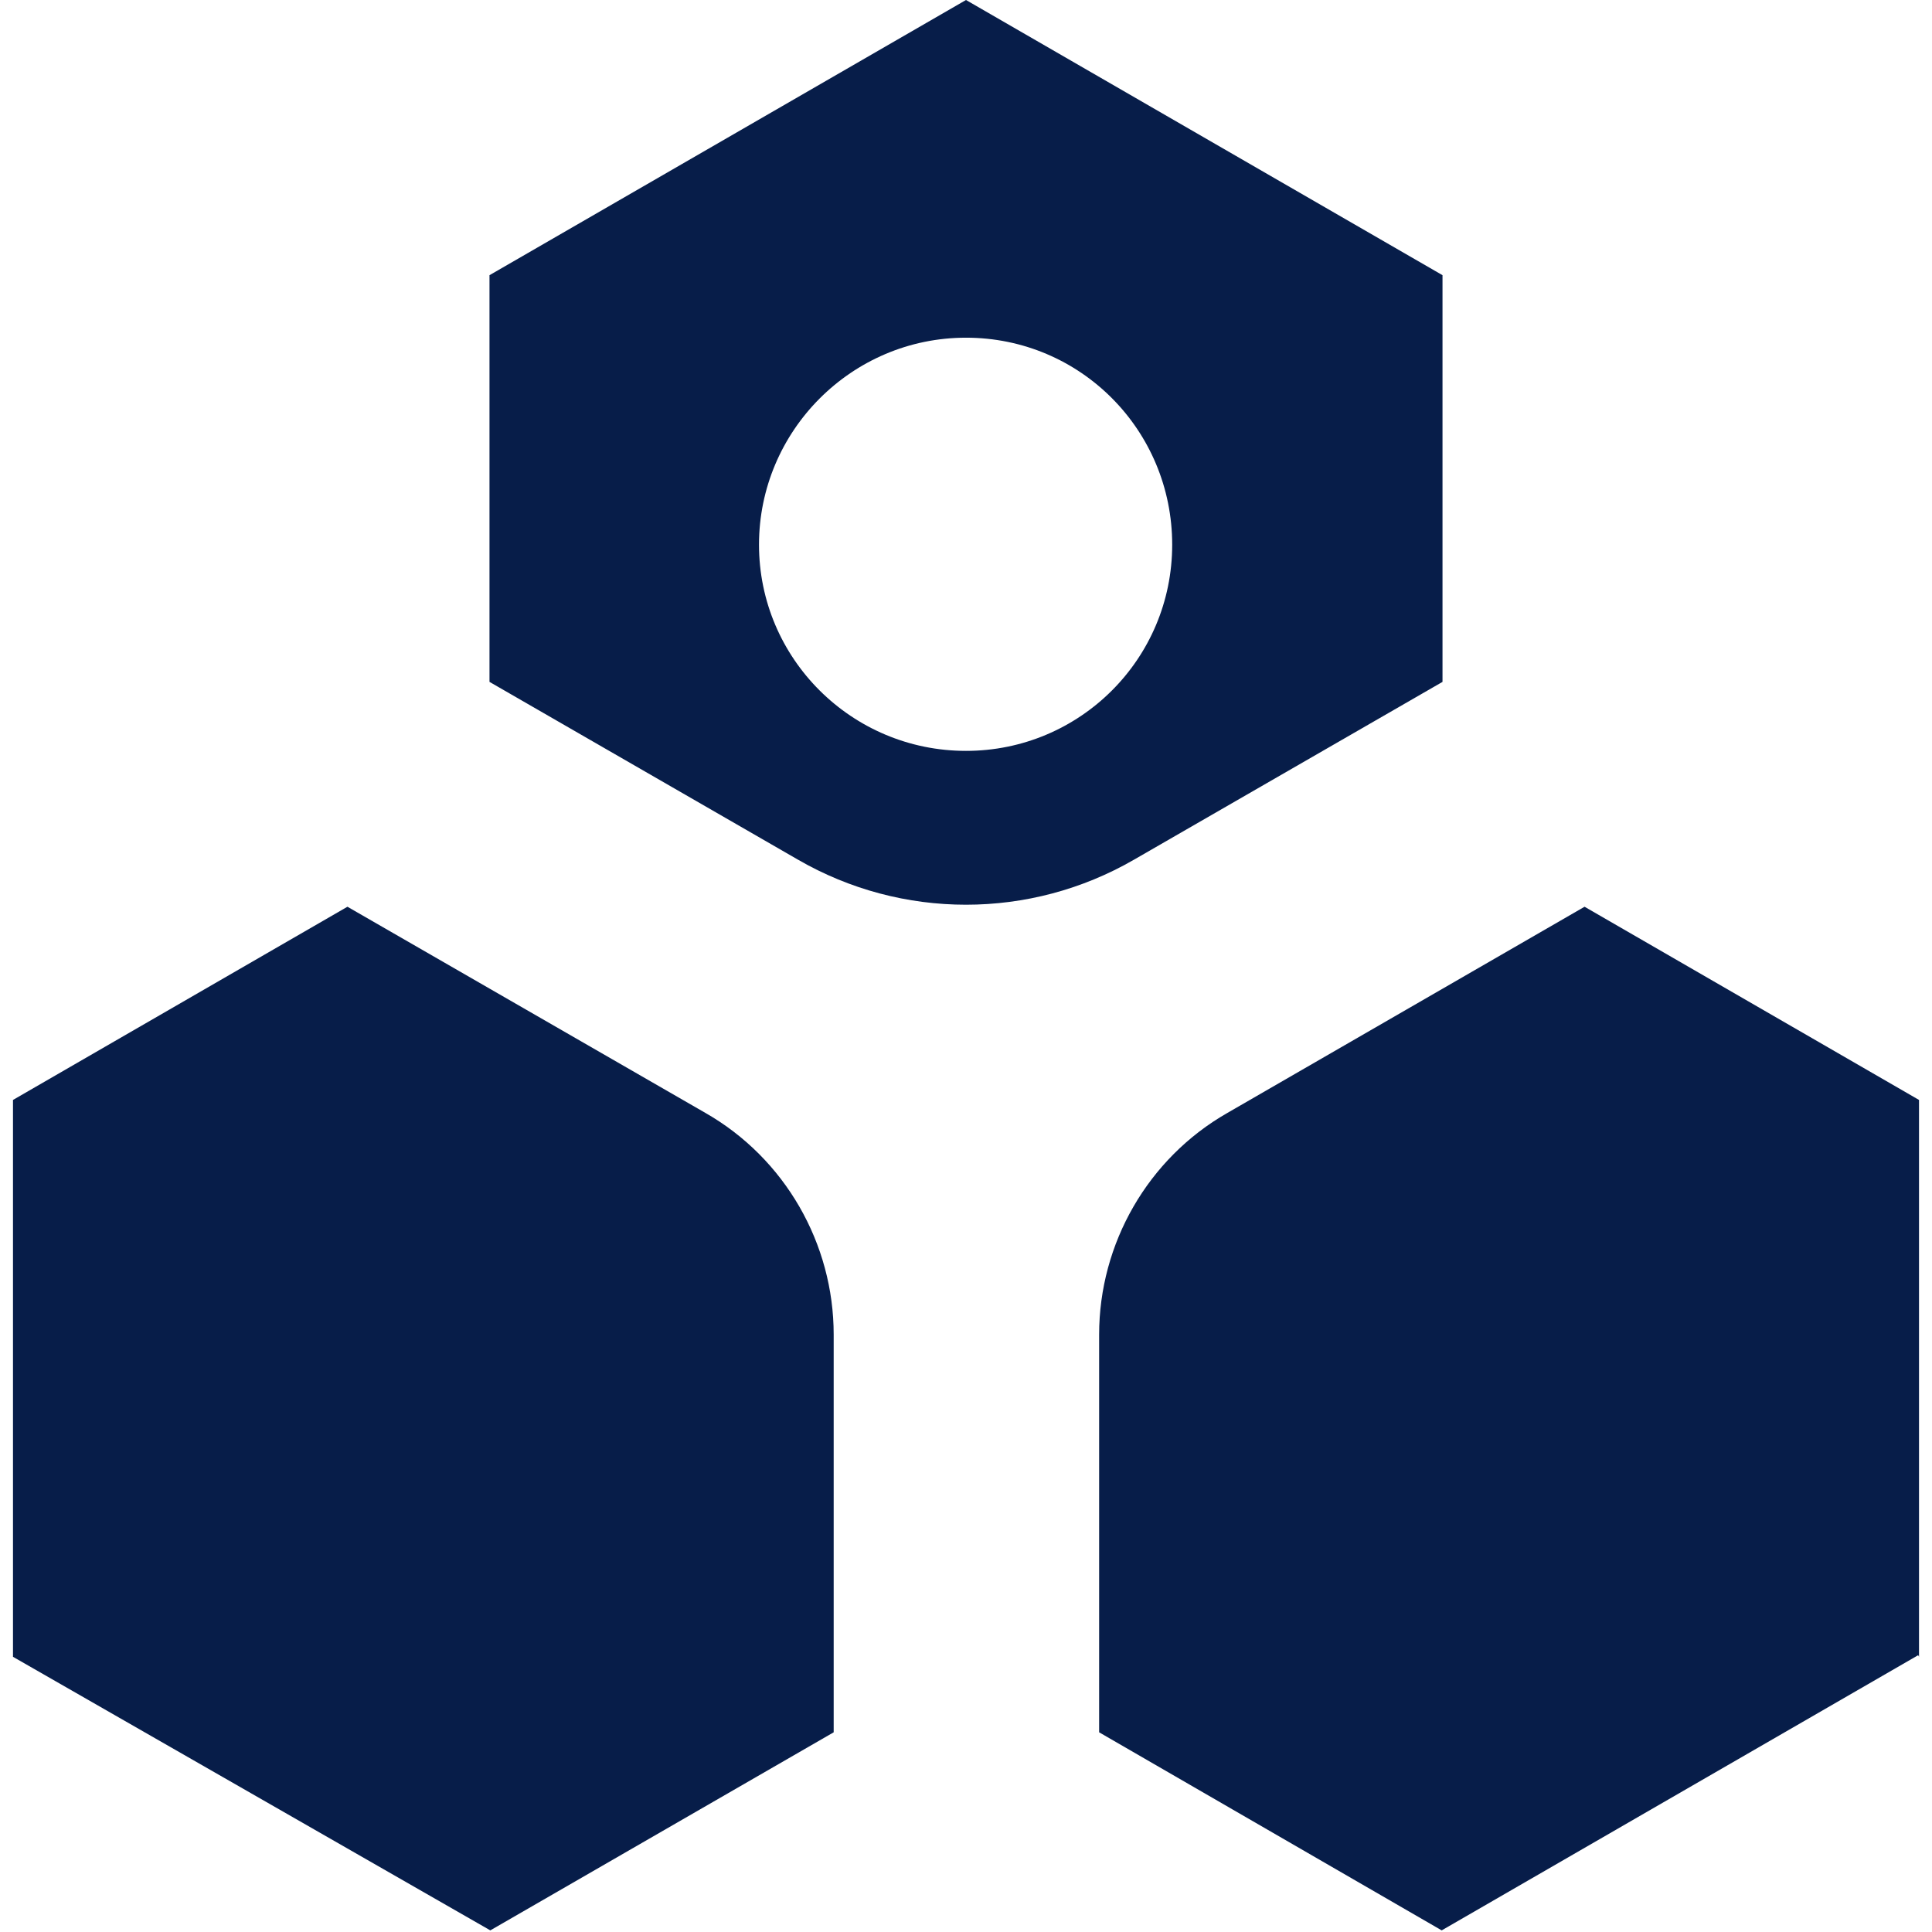 <svg xmlns="http://www.w3.org/2000/svg" baseProfile="tiny-ps" version="1.2" viewBox="0 0 238 238">
    <title>SBC Logo</title>
    <g transform="translate(1.6, 0)">
      <path d="M0,204.1v-68.6l41.2-23.8,44.1,25.4c9.8,5.6,15.8,16.1,15.8,27.3v49l-42.3,24.4L0,204.1Z" fill="#071d49"/>
      <path d="M234.8,204.1v-68.6l-41.2-23.8-44,25.4c-9.8,5.6-15.8,16.1-15.8,27.3v49l42.2,24.4,58.7-33.9Z" fill="#071d49"/>
      <path d="M117.4,92.5c-14.1,0-25.5-11.4-25.5-25.4s11.4-25.5,25.5-25.5,25.4,11.4,25.4,25.5h0c0,14.1-11.4,25.4-25.4,25.4M117.4,0l-58.7,33.9v50.1l38,21.9c12.8,7.4,28.6,7.4,41.4,0l38-21.9v-50.1L117.4,0Z" fill="#071d49"/>
    </g>
</svg>